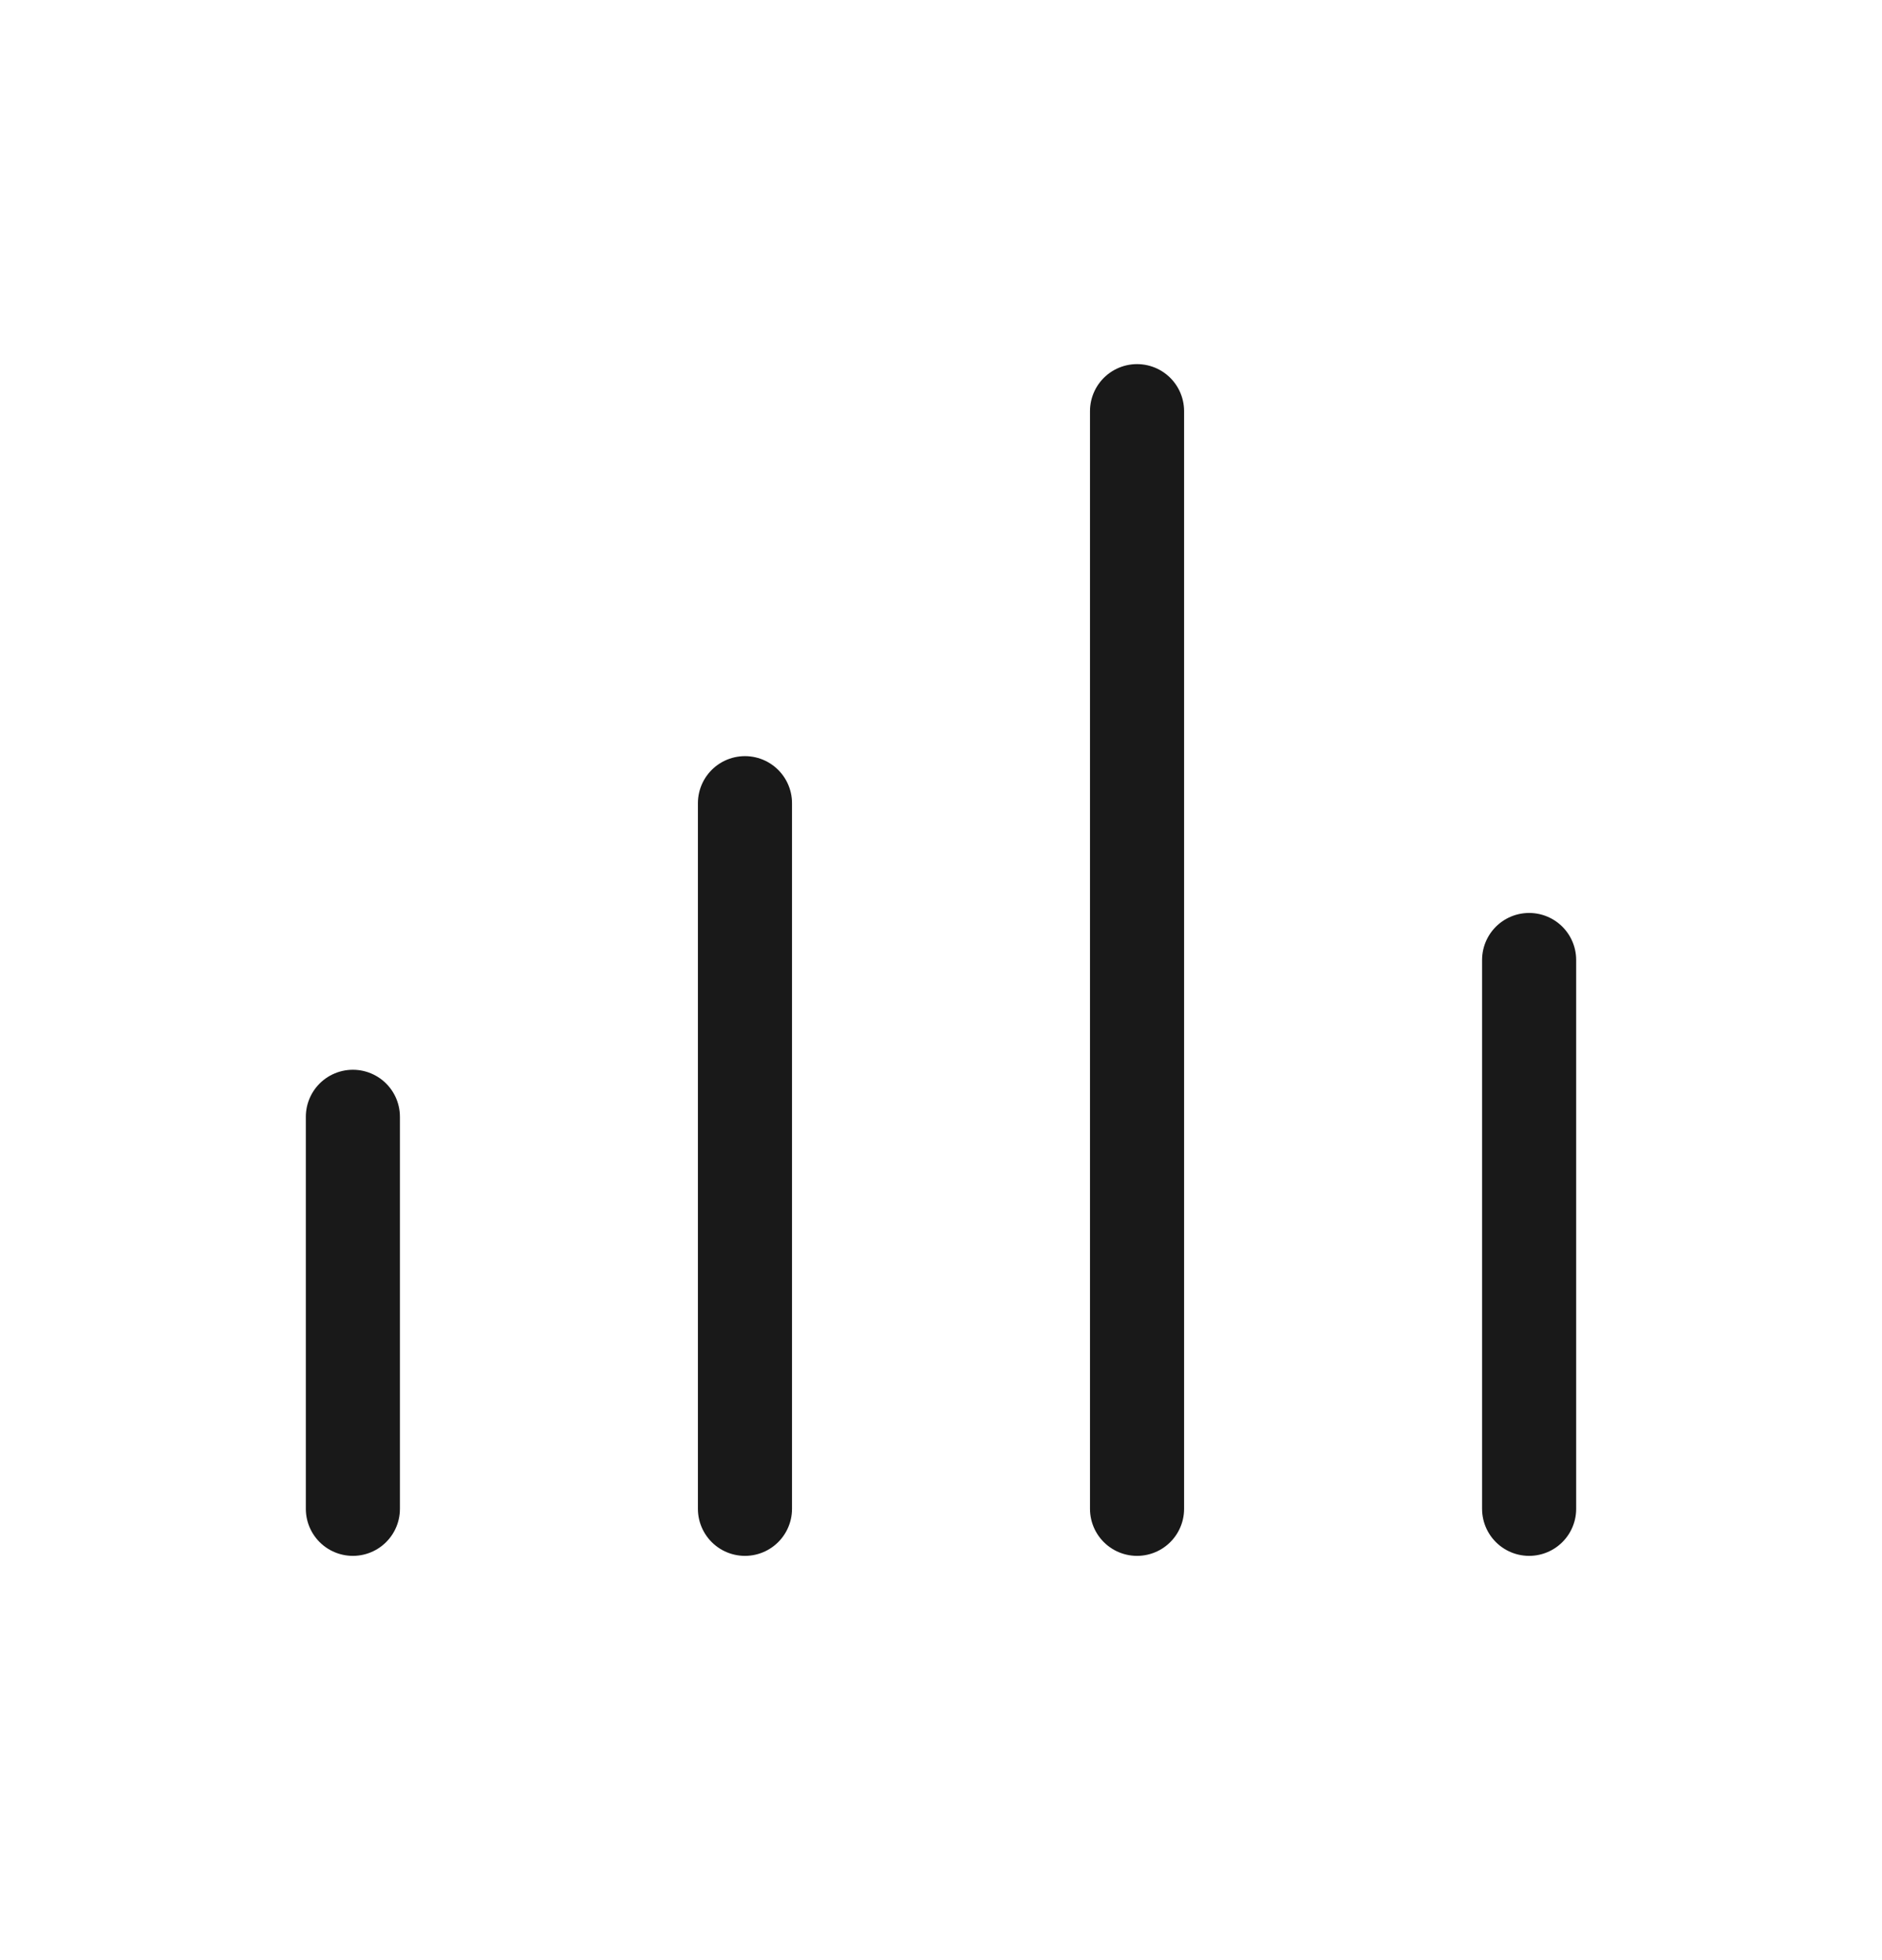 <svg width="24" height="25" viewBox="0 0 24 25" fill="none" xmlns="http://www.w3.org/2000/svg">
<path d="M4.5 19.244V14.244" stroke="#191919" stroke-width="1.2" stroke-linecap="round" stroke-linejoin="round"/>
<path d="M9.5 19.244V10.244" stroke="#191919" stroke-width="1.2" stroke-linecap="round" stroke-linejoin="round"/>
<path d="M14.5 19.244V5.244" stroke="#191919" stroke-width="1.2" stroke-linecap="round" stroke-linejoin="round"/>
<path d="M19.5 19.244V12.244" stroke="#191919" stroke-width="1.2" stroke-linecap="round" stroke-linejoin="round"/>
</svg>
